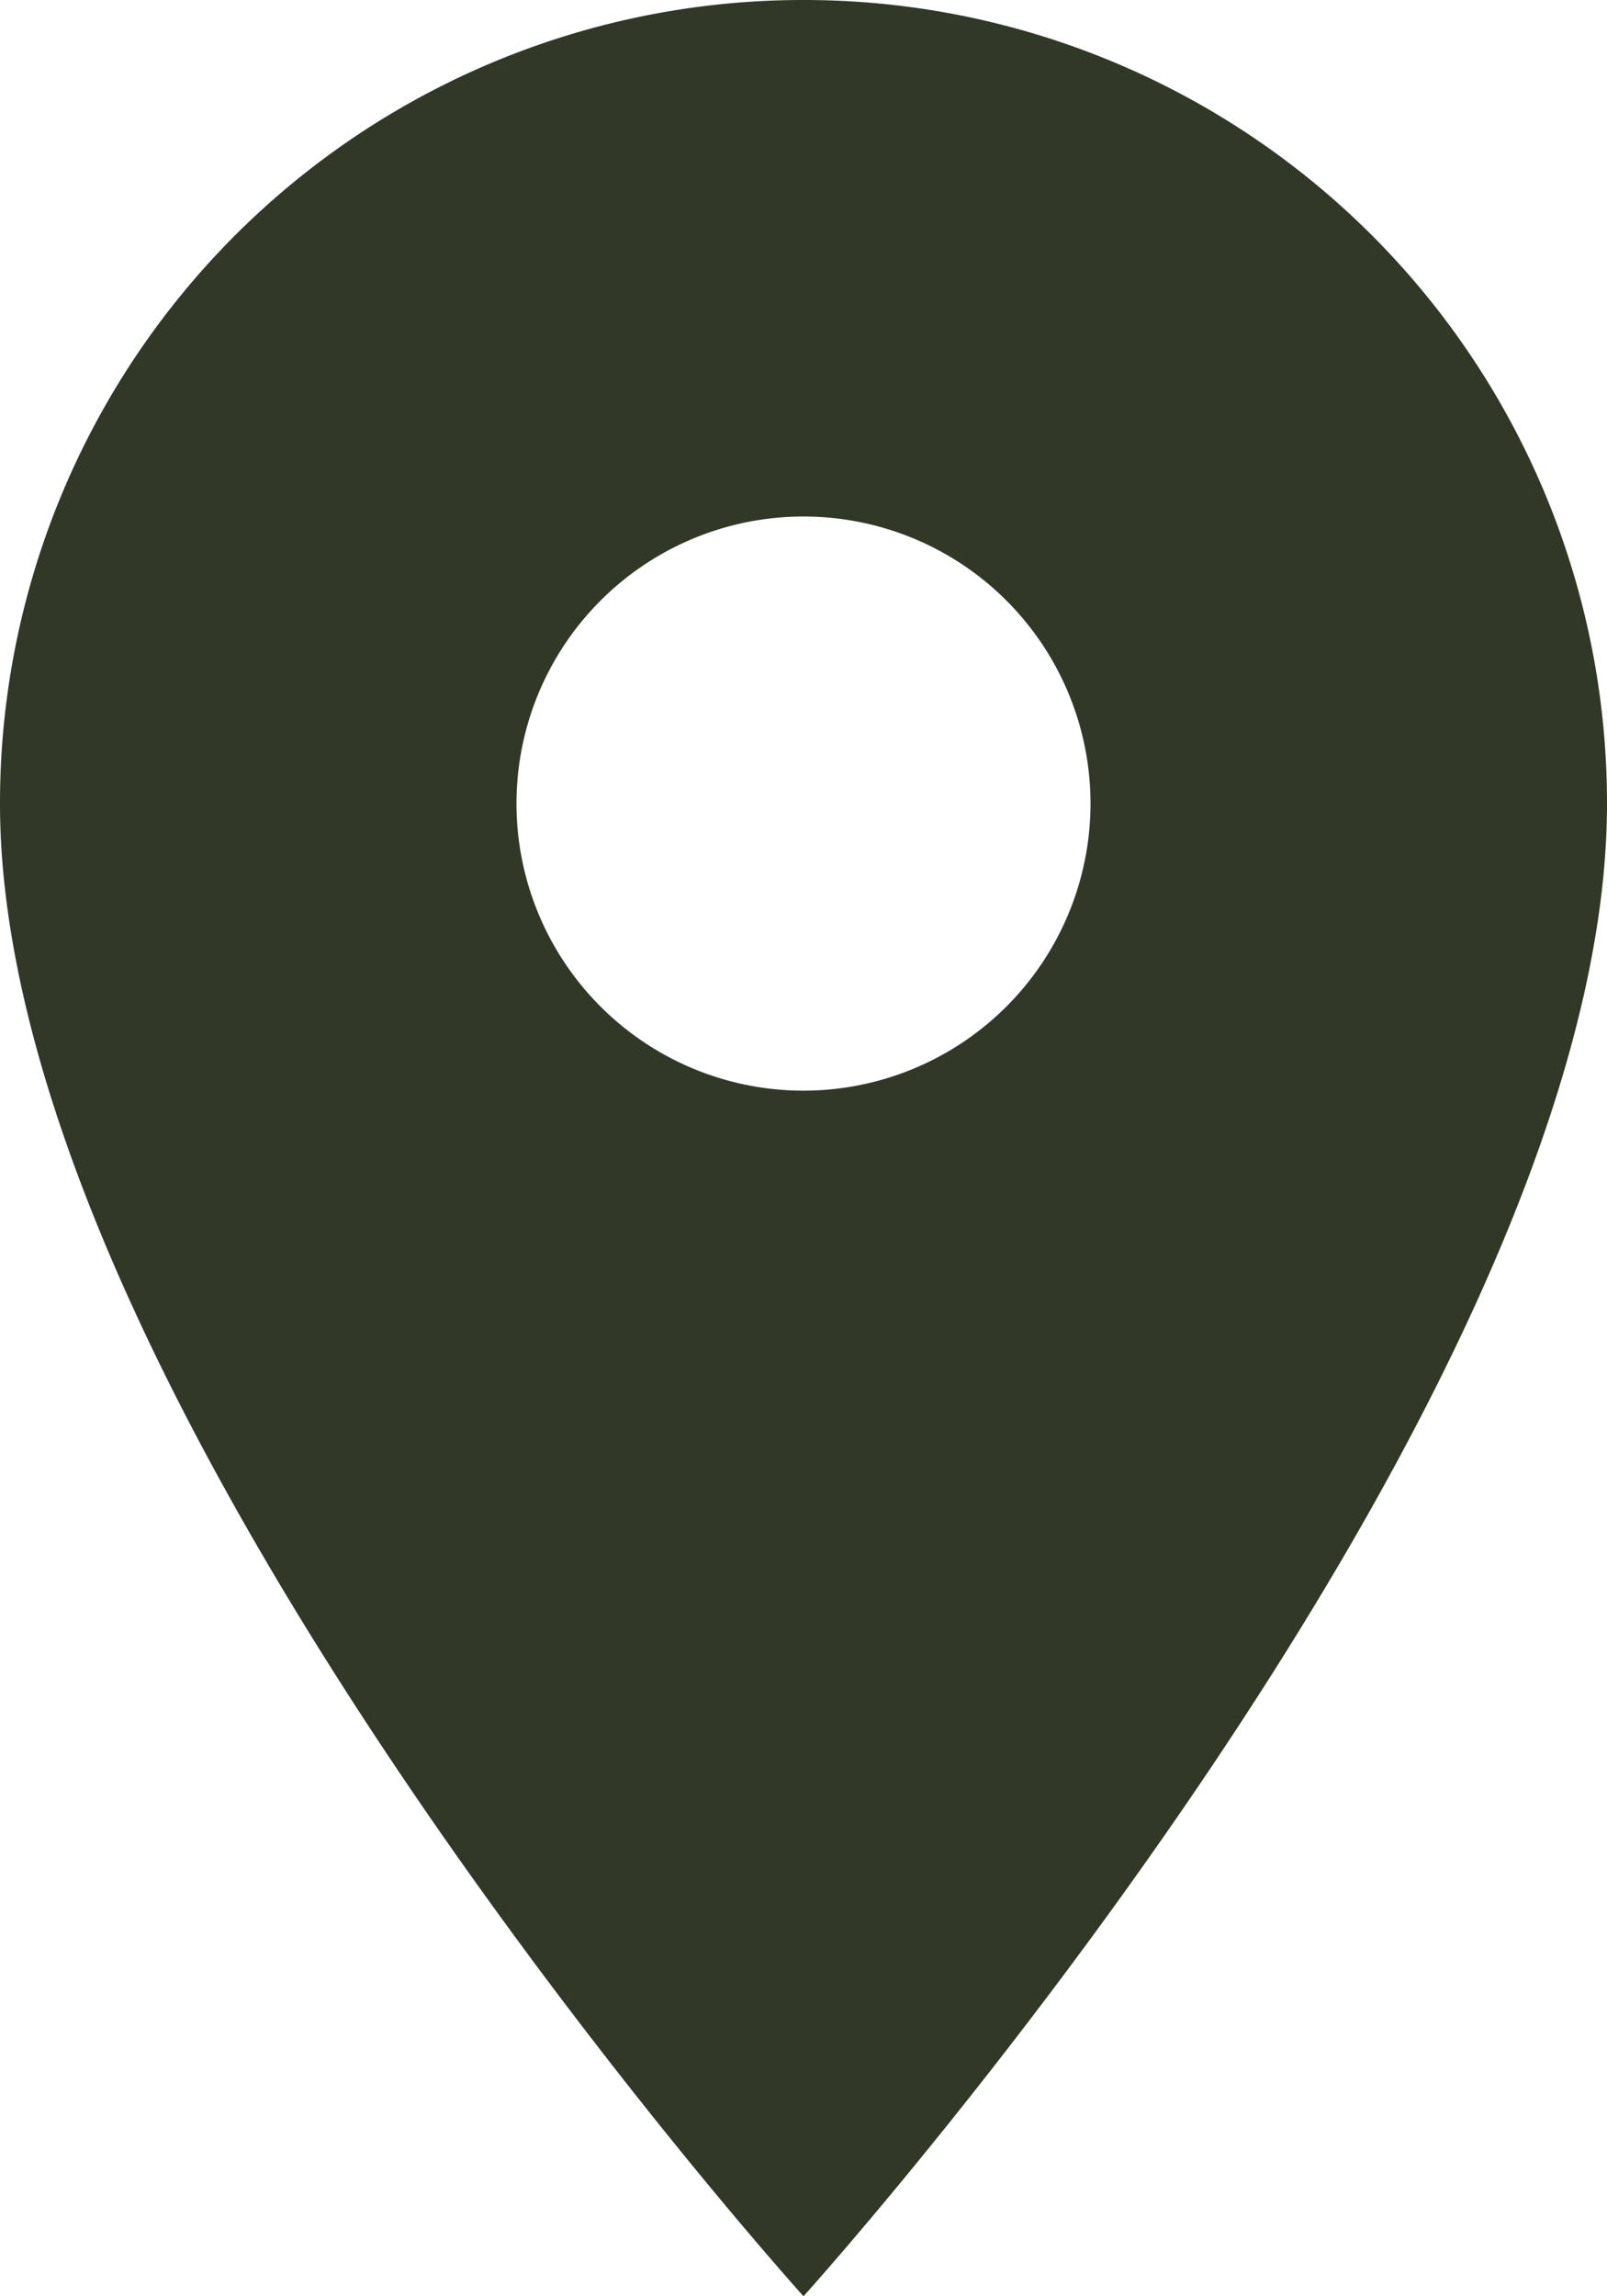 <?xml version="1.0" encoding="UTF-8"?>
<svg xmlns="http://www.w3.org/2000/svg" width="14.362" height="20.517" viewBox="0 0 14.362 20.517">
  <path id="Icon_material-location-on" data-name="Icon material-location-on" d="M14.681,3A7.176,7.176,0,0,0,7.5,10.181c0,5.386,7.181,13.336,7.181,13.336s7.181-7.95,7.181-13.336A7.176,7.176,0,0,0,14.681,3Zm0,9.745a2.565,2.565,0,1,1,2.565-2.565A2.566,2.566,0,0,1,14.681,12.745Z" transform="translate(-7.5 -3)" fill="#323827"></path>
</svg>
